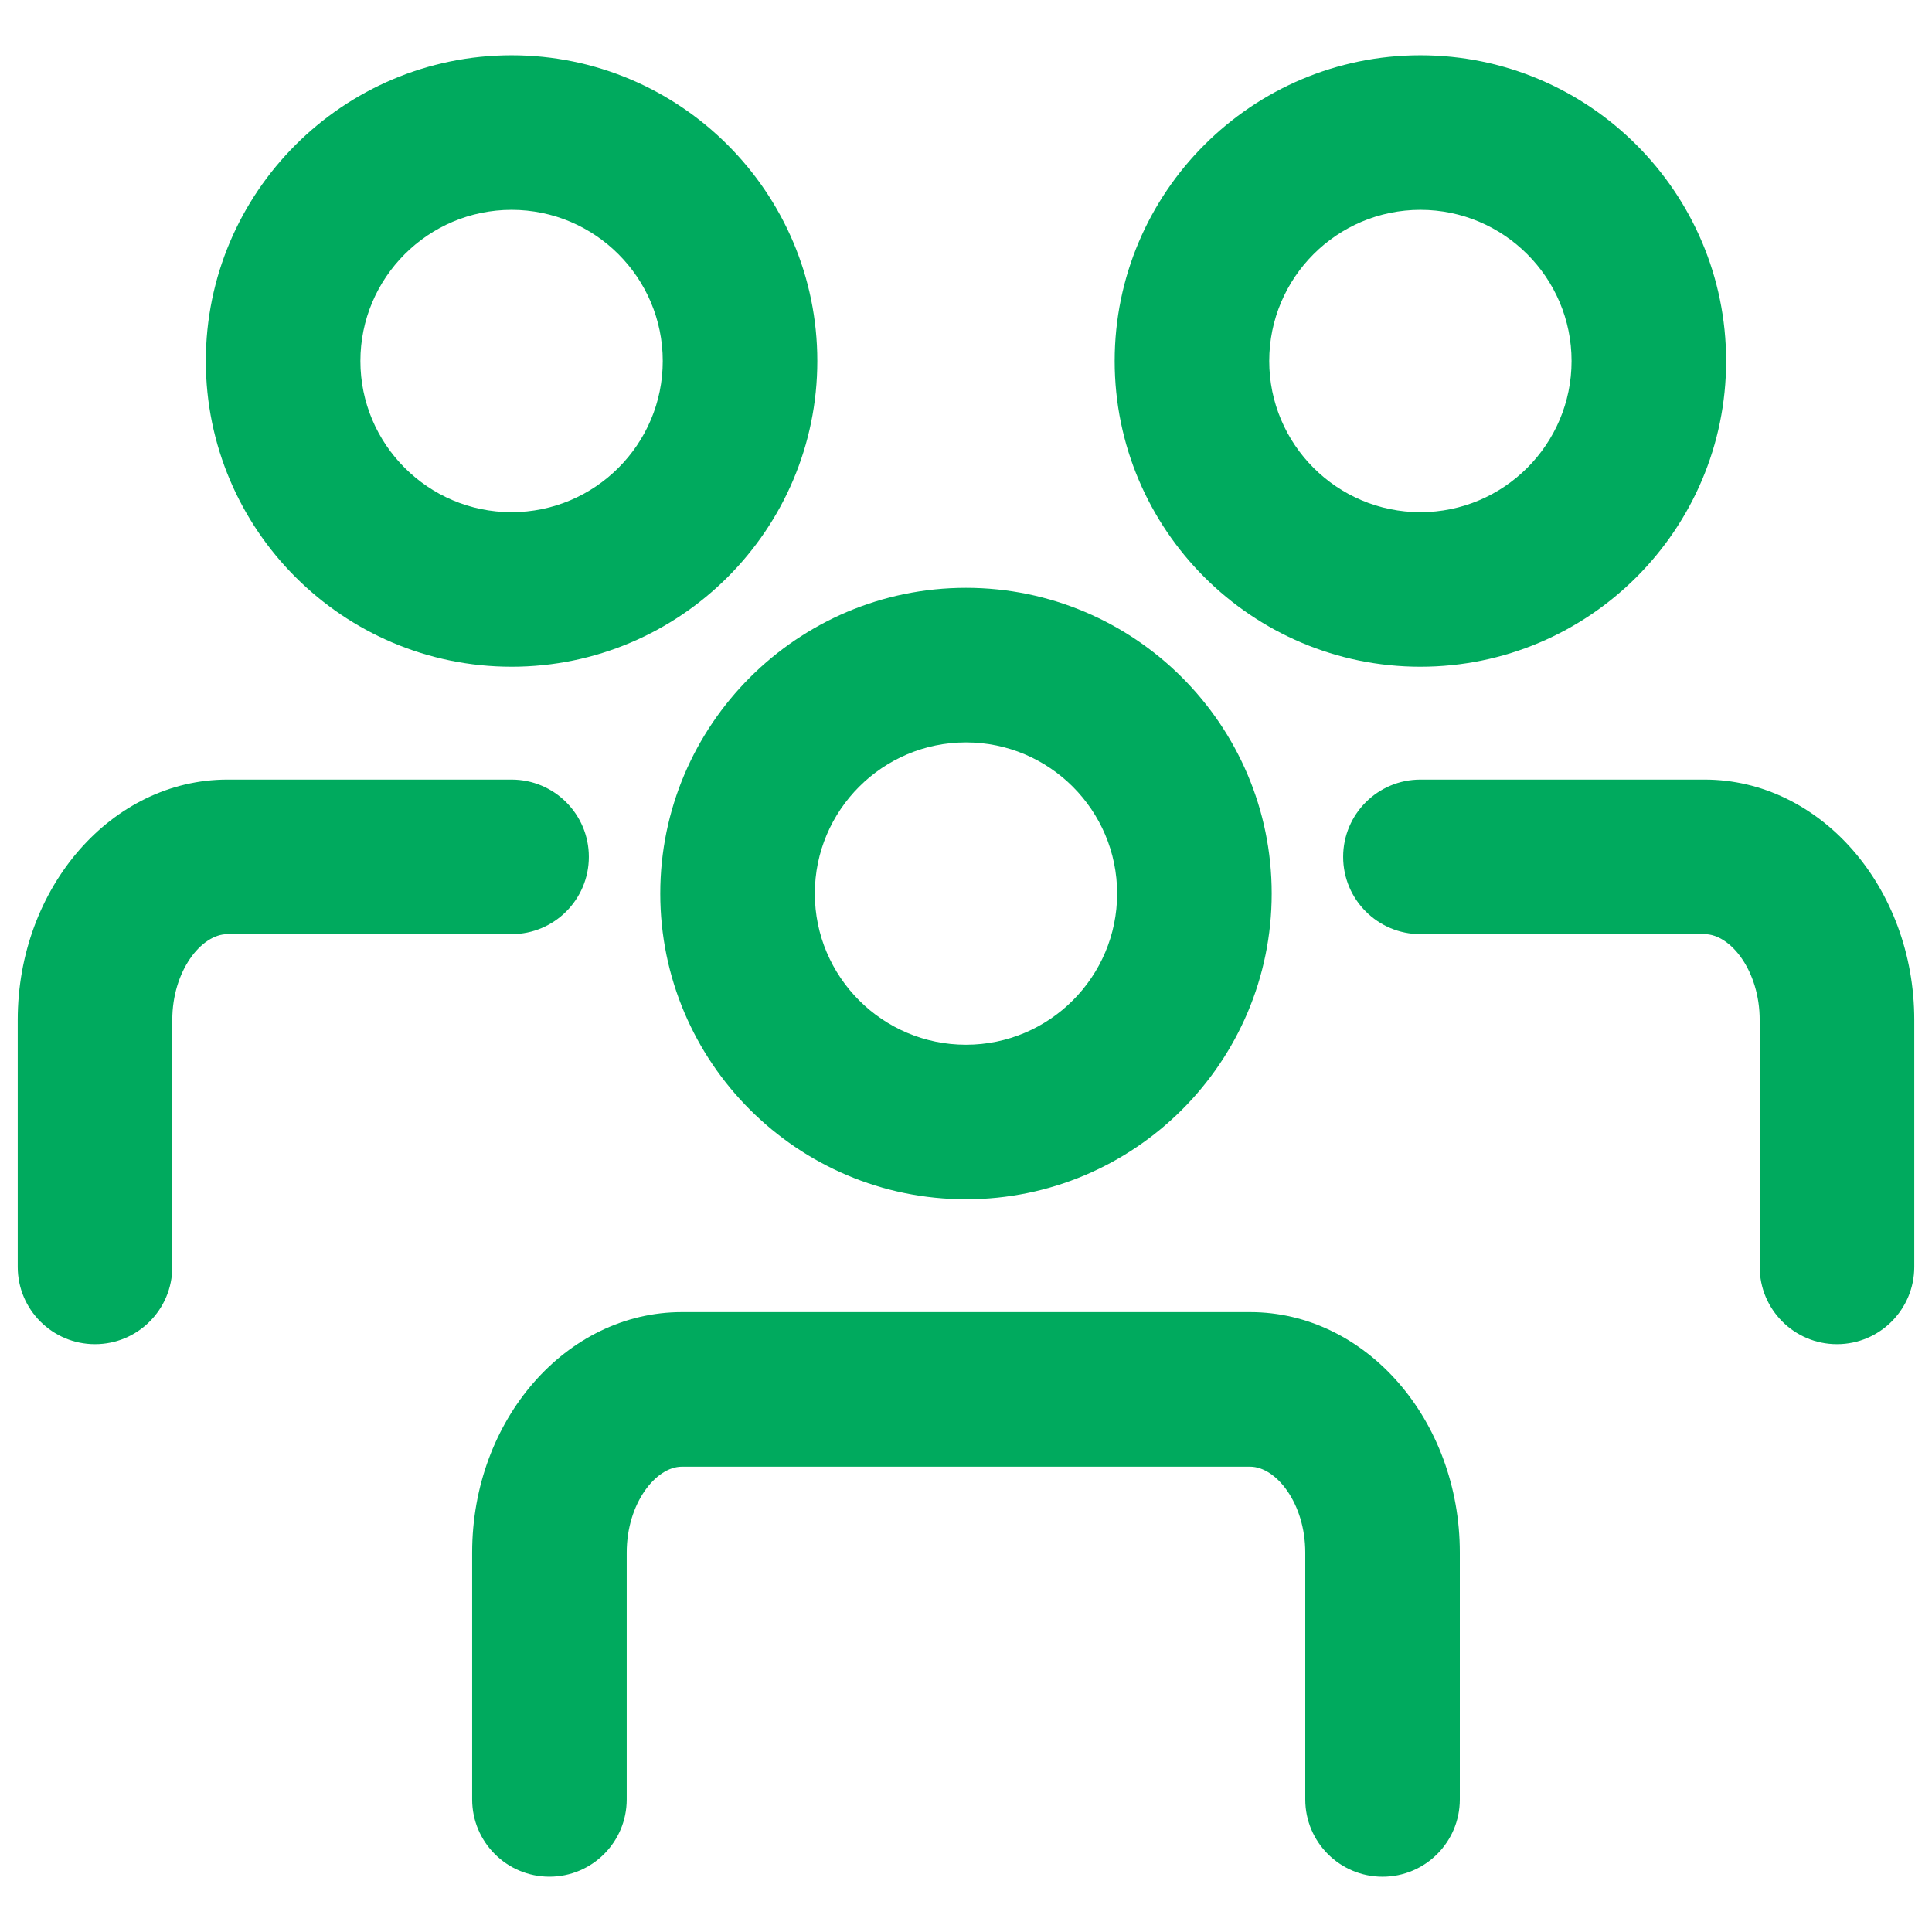 <svg xmlns="http://www.w3.org/2000/svg" width="80" height="80" viewBox="0 0 80 80" fill="none"><path d="M39.999 49.659C33.018 49.659 27.34 43.98 27.34 37C27.34 30.019 33.019 24.34 39.999 24.34C46.979 24.34 52.658 30.019 52.658 37C52.658 43.981 46.98 49.659 39.999 49.659ZM39.999 30.741C36.548 30.741 33.74 33.549 33.74 37.001C33.74 40.452 36.548 43.26 39.999 43.26C43.45 43.26 46.258 40.452 46.258 37.001C46.258 33.549 43.45 30.741 39.999 30.741Z" fill="#00AA5E"></path><path d="M57.248 77.711C55.481 77.711 54.048 76.278 54.048 74.511V64.286C54.048 62.252 52.844 60.732 51.766 60.732H28.233C27.156 60.732 25.951 62.252 25.951 64.286V74.51C25.951 76.278 24.518 77.71 22.751 77.71C20.984 77.71 19.551 76.278 19.551 74.51V64.286C19.551 58.797 23.445 54.332 28.233 54.332H51.766C56.553 54.332 60.448 58.798 60.448 64.286V74.51C60.448 76.278 59.016 77.711 57.248 77.711Z" fill="#00AA5E"></path><path d="M58.816 27.608C51.835 27.608 46.156 21.929 46.156 14.949C46.156 7.969 51.835 2.289 58.816 2.289C65.796 2.289 71.475 7.968 71.475 14.949C71.475 21.93 65.796 27.608 58.816 27.608ZM58.816 8.689C55.364 8.689 52.556 11.497 52.556 14.949C52.556 18.401 55.364 21.208 58.816 21.208C62.267 21.208 65.075 18.4 65.075 14.949C65.075 11.498 62.267 8.689 58.816 8.689Z" fill="#00AA5E"></path><path d="M76.065 55.66C74.298 55.66 72.865 54.227 72.865 52.46V42.235C72.865 40.201 71.66 38.681 70.583 38.681H58.817C57.05 38.681 55.617 37.248 55.617 35.481C55.617 33.714 57.05 32.281 58.817 32.281H70.584C75.371 32.281 79.266 36.747 79.266 42.235V52.46C79.265 54.227 77.832 55.66 76.065 55.66Z" fill="#00AA5E"></path><path d="M21.183 27.608C14.203 27.608 8.523 21.929 8.523 14.949C8.523 7.969 14.203 2.289 21.183 2.289C28.163 2.289 33.843 7.968 33.843 14.949C33.843 21.93 28.164 27.608 21.183 27.608ZM21.183 8.689C17.732 8.689 14.923 11.497 14.923 14.949C14.923 18.401 17.732 21.208 21.183 21.208C24.635 21.208 27.443 18.4 27.443 14.949C27.443 11.498 24.635 8.689 21.183 8.689Z" fill="#00AA5E"></path><path d="M3.934 55.66C2.167 55.66 0.734 54.227 0.734 52.46V42.235C0.734 36.747 4.629 32.281 9.417 32.281H21.183C22.95 32.281 24.383 33.714 24.383 35.481C24.383 37.248 22.95 38.681 21.183 38.681H9.416C8.338 38.681 7.134 40.2 7.134 42.235V52.46C7.134 54.227 5.702 55.66 3.934 55.66Z" fill="#00AA5E"></path></svg>